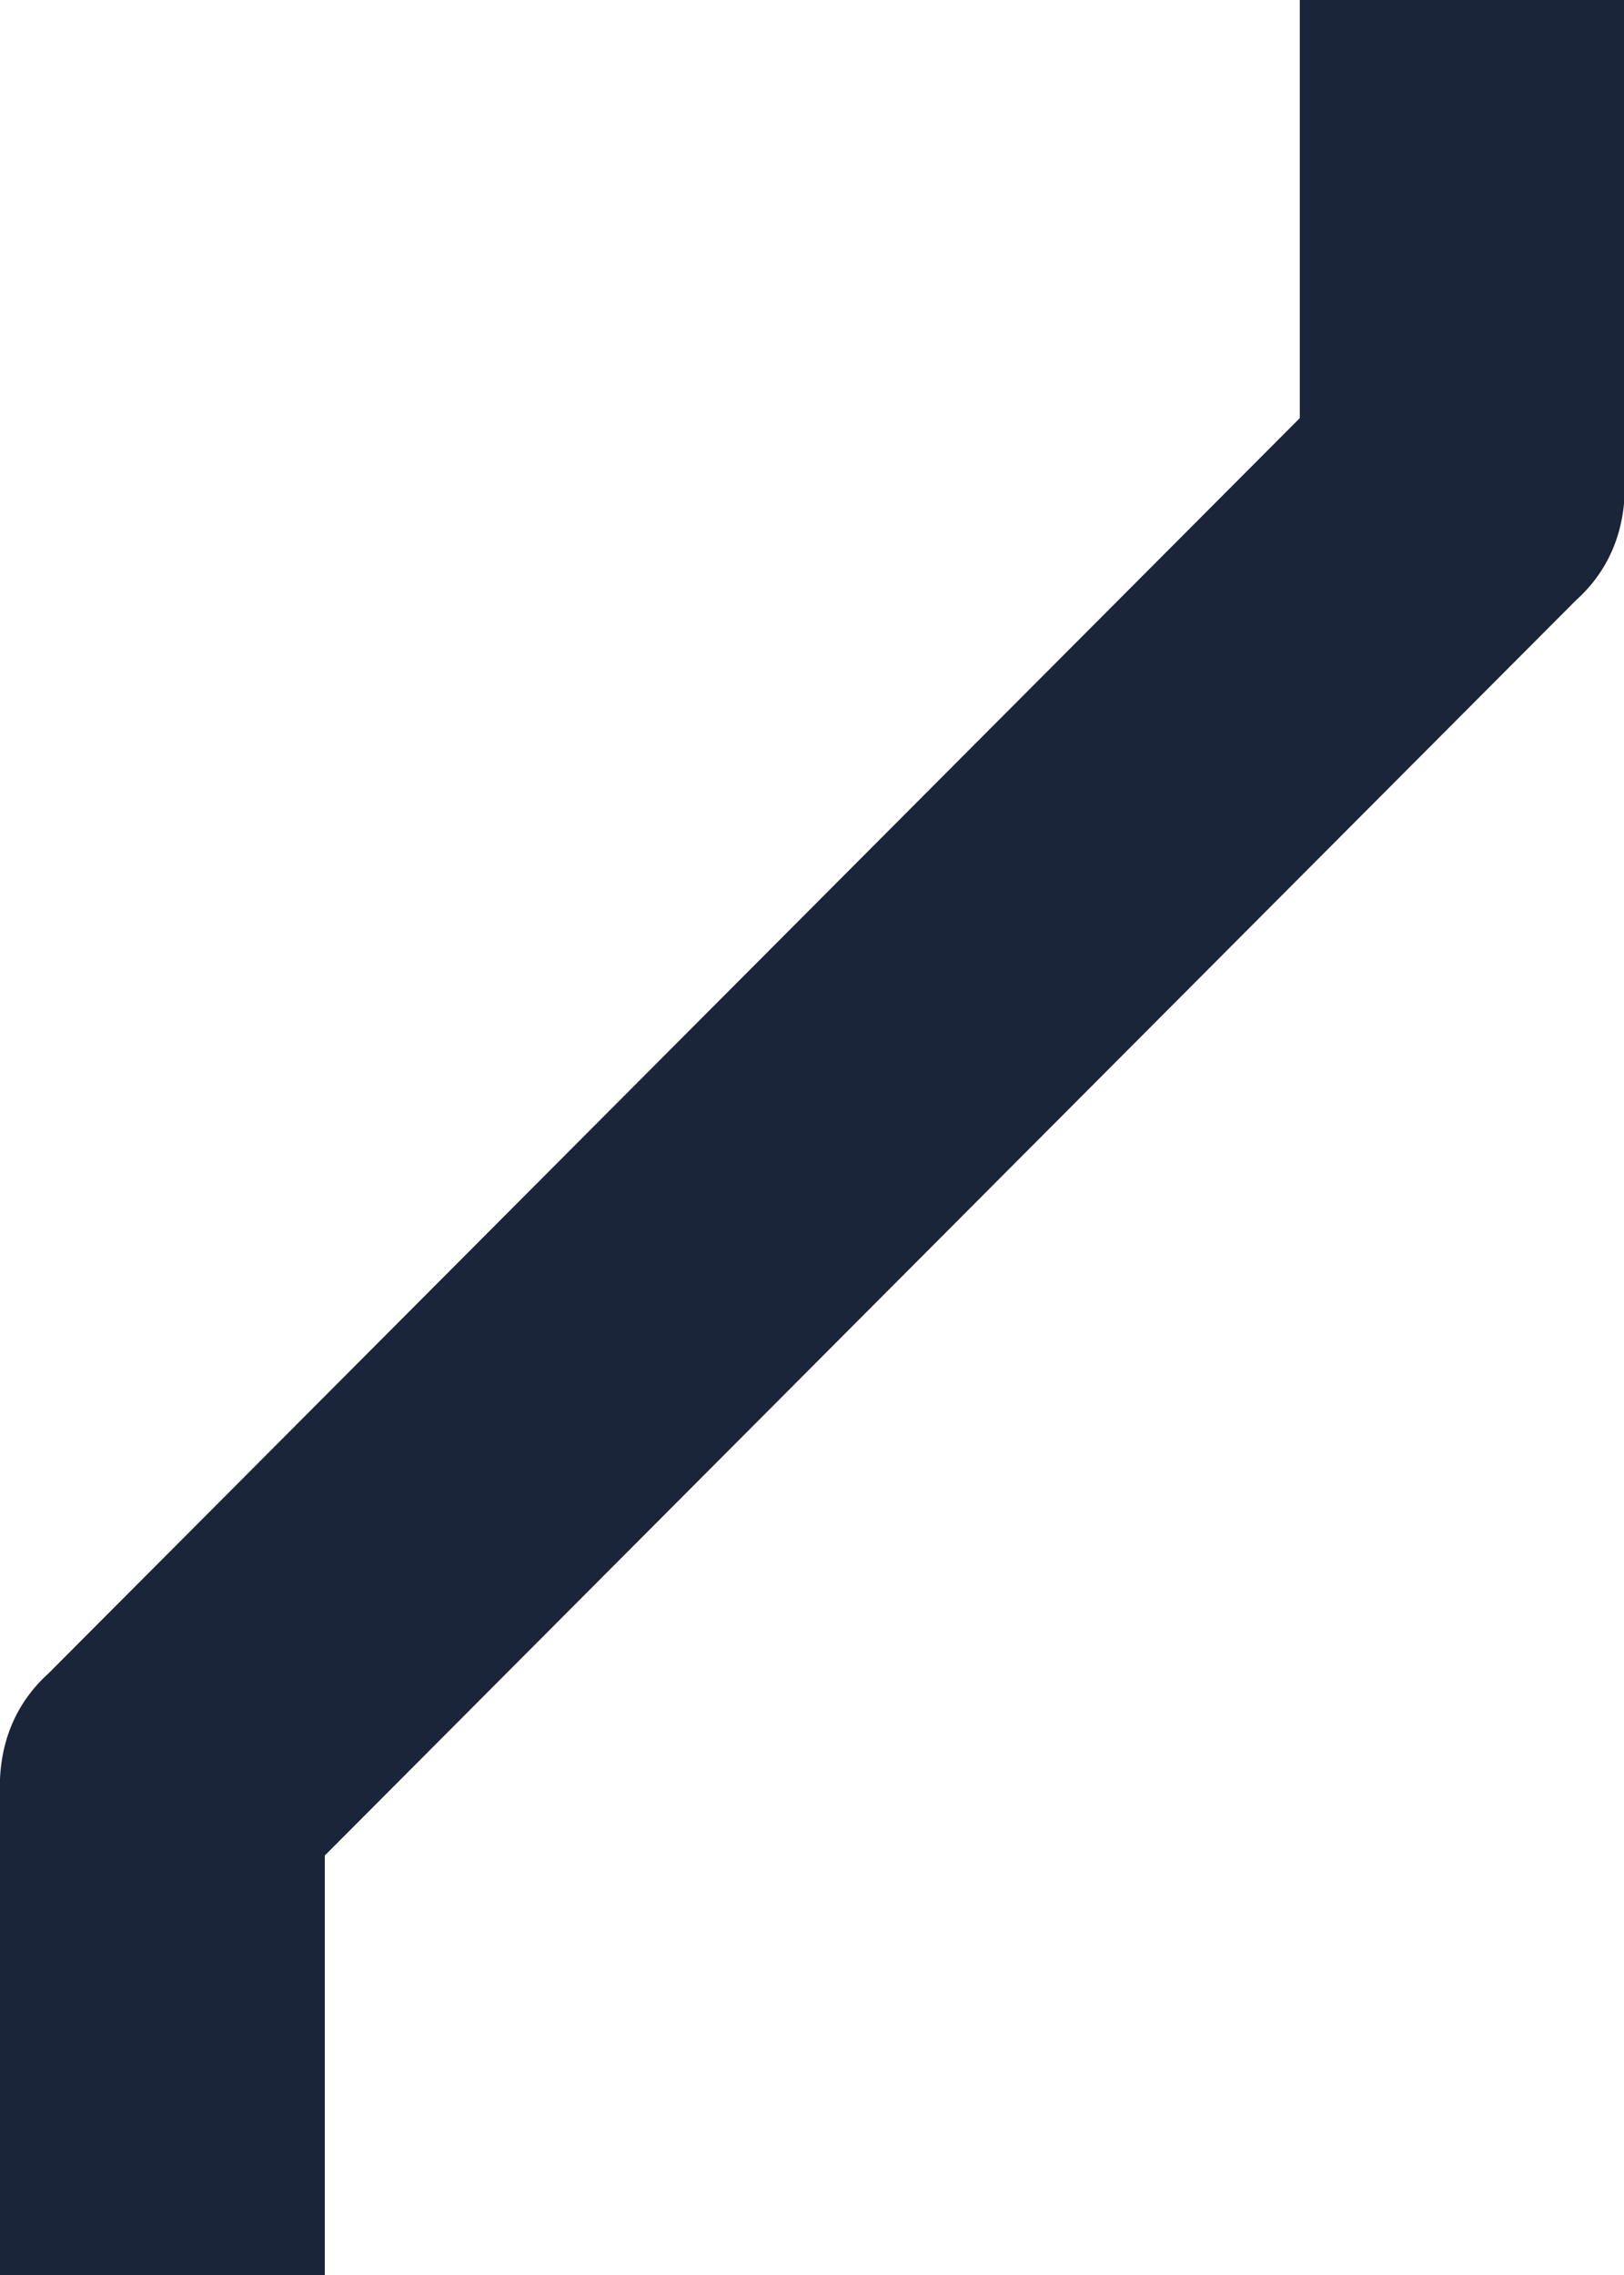 <?xml version="1.0" encoding="UTF-8" standalone="no"?>
<svg
  width="13.56mm"
  height="18.984mm"
  viewBox="0 0 13.56 18.984"
  version="1.1"
  id="svg1647"
  xmlns="http://www.w3.org/2000/svg"
  xmlns:svg="http://www.w3.org/2000/svg">
  <g
    id="layer1"
    transform="translate(-76.856,-135.082)">
    <g
      id="g37"
      transform="matrix(0.353,0,0,-0.353,79.568,154.066)">
      <path
        d="m 0,0 h -7.687 v 11.531 c 0,1.076 0.384,1.998 1.152,2.691 l 29.597,29.673 v 9.917 H 30.75 V 42.28 c 0,-1.076 -0.385,-1.999 -1.154,-2.69 L 0,9.916 Z"
        style="fill:#1a253a;fill-opacity:1"
        id="path39" />
    </g>
  </g>
</svg>